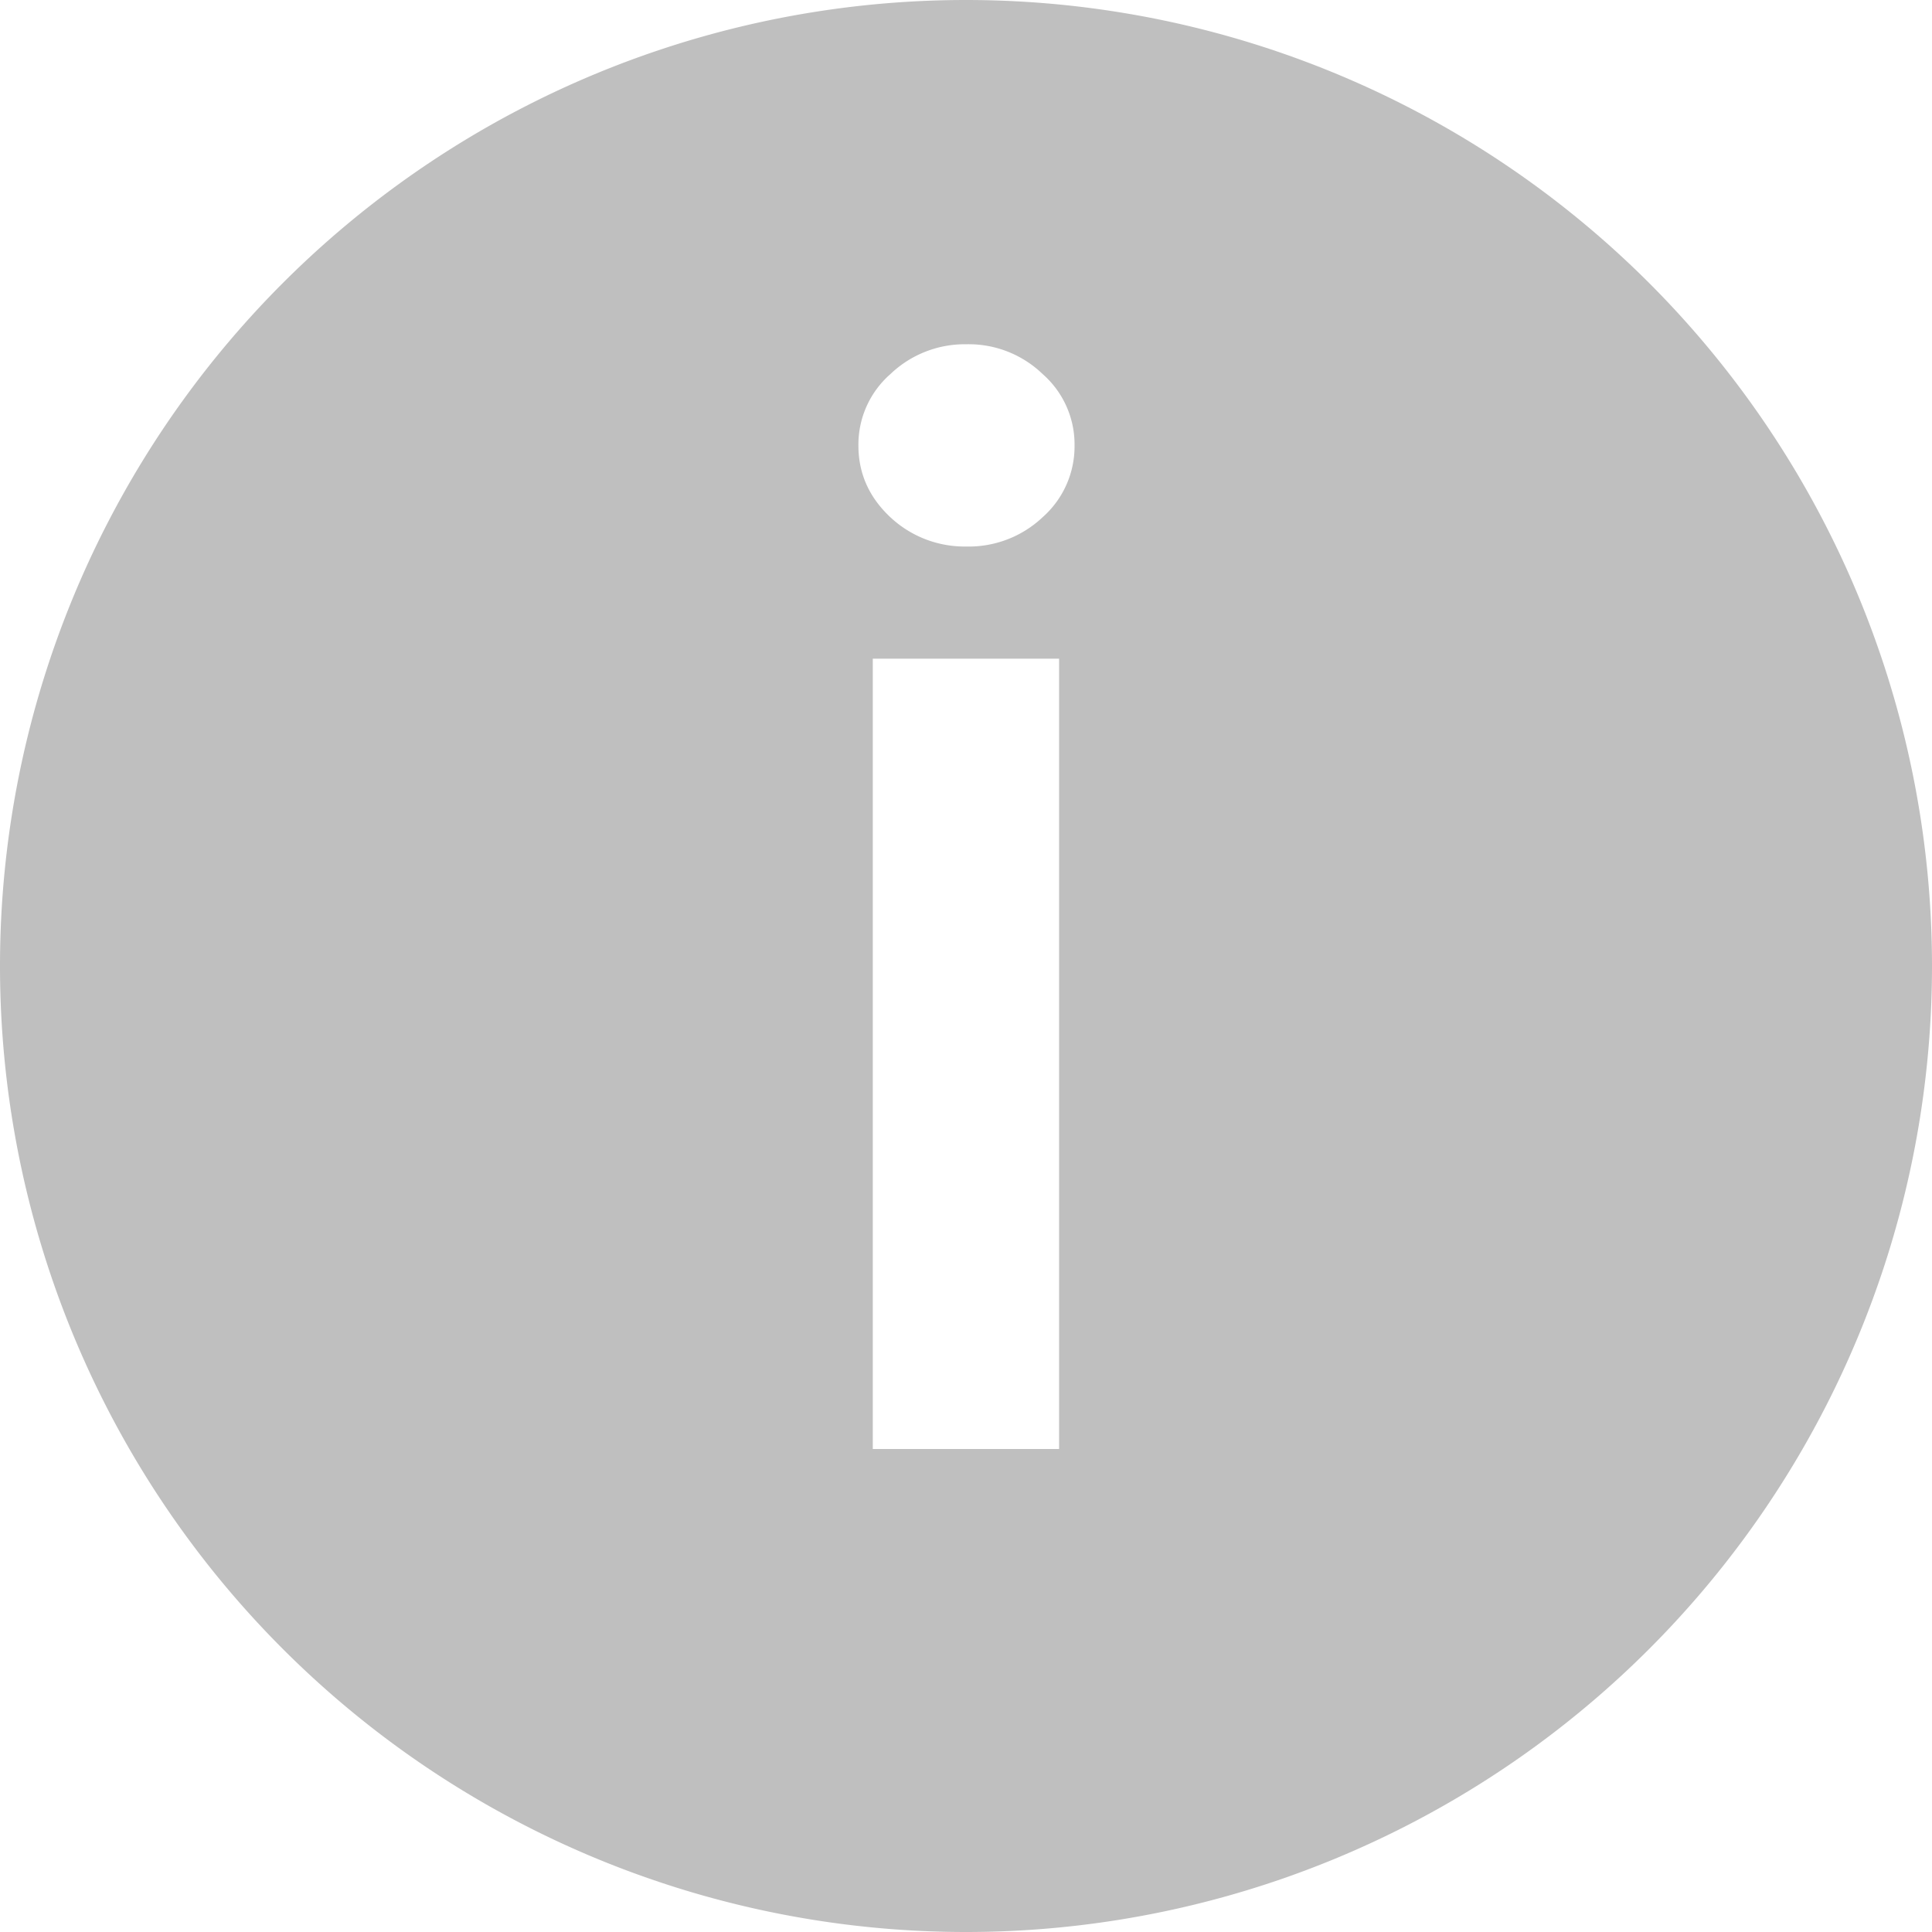 <svg xmlns="http://www.w3.org/2000/svg" width="16" height="16" fill="none"><path fill="#BFBFBF" fill-rule="evenodd" d="M8 16A8 8 0 1 0 8 0a8 8 0 0 0 0 16zM7.228 5.455V12h1.543V5.455H7.228zm.145-1.172a.9.9 0 0 0 .63.243.89.89 0 0 0 .632-.243.783.783 0 0 0 .264-.593.775.775 0 0 0-.264-.592.882.882 0 0 0-.631-.247.891.891 0 0 0-.63.247.775.775 0 0 0-.265.592c0 .23.088.428.264.593z" clip-rule="evenodd"/></svg>